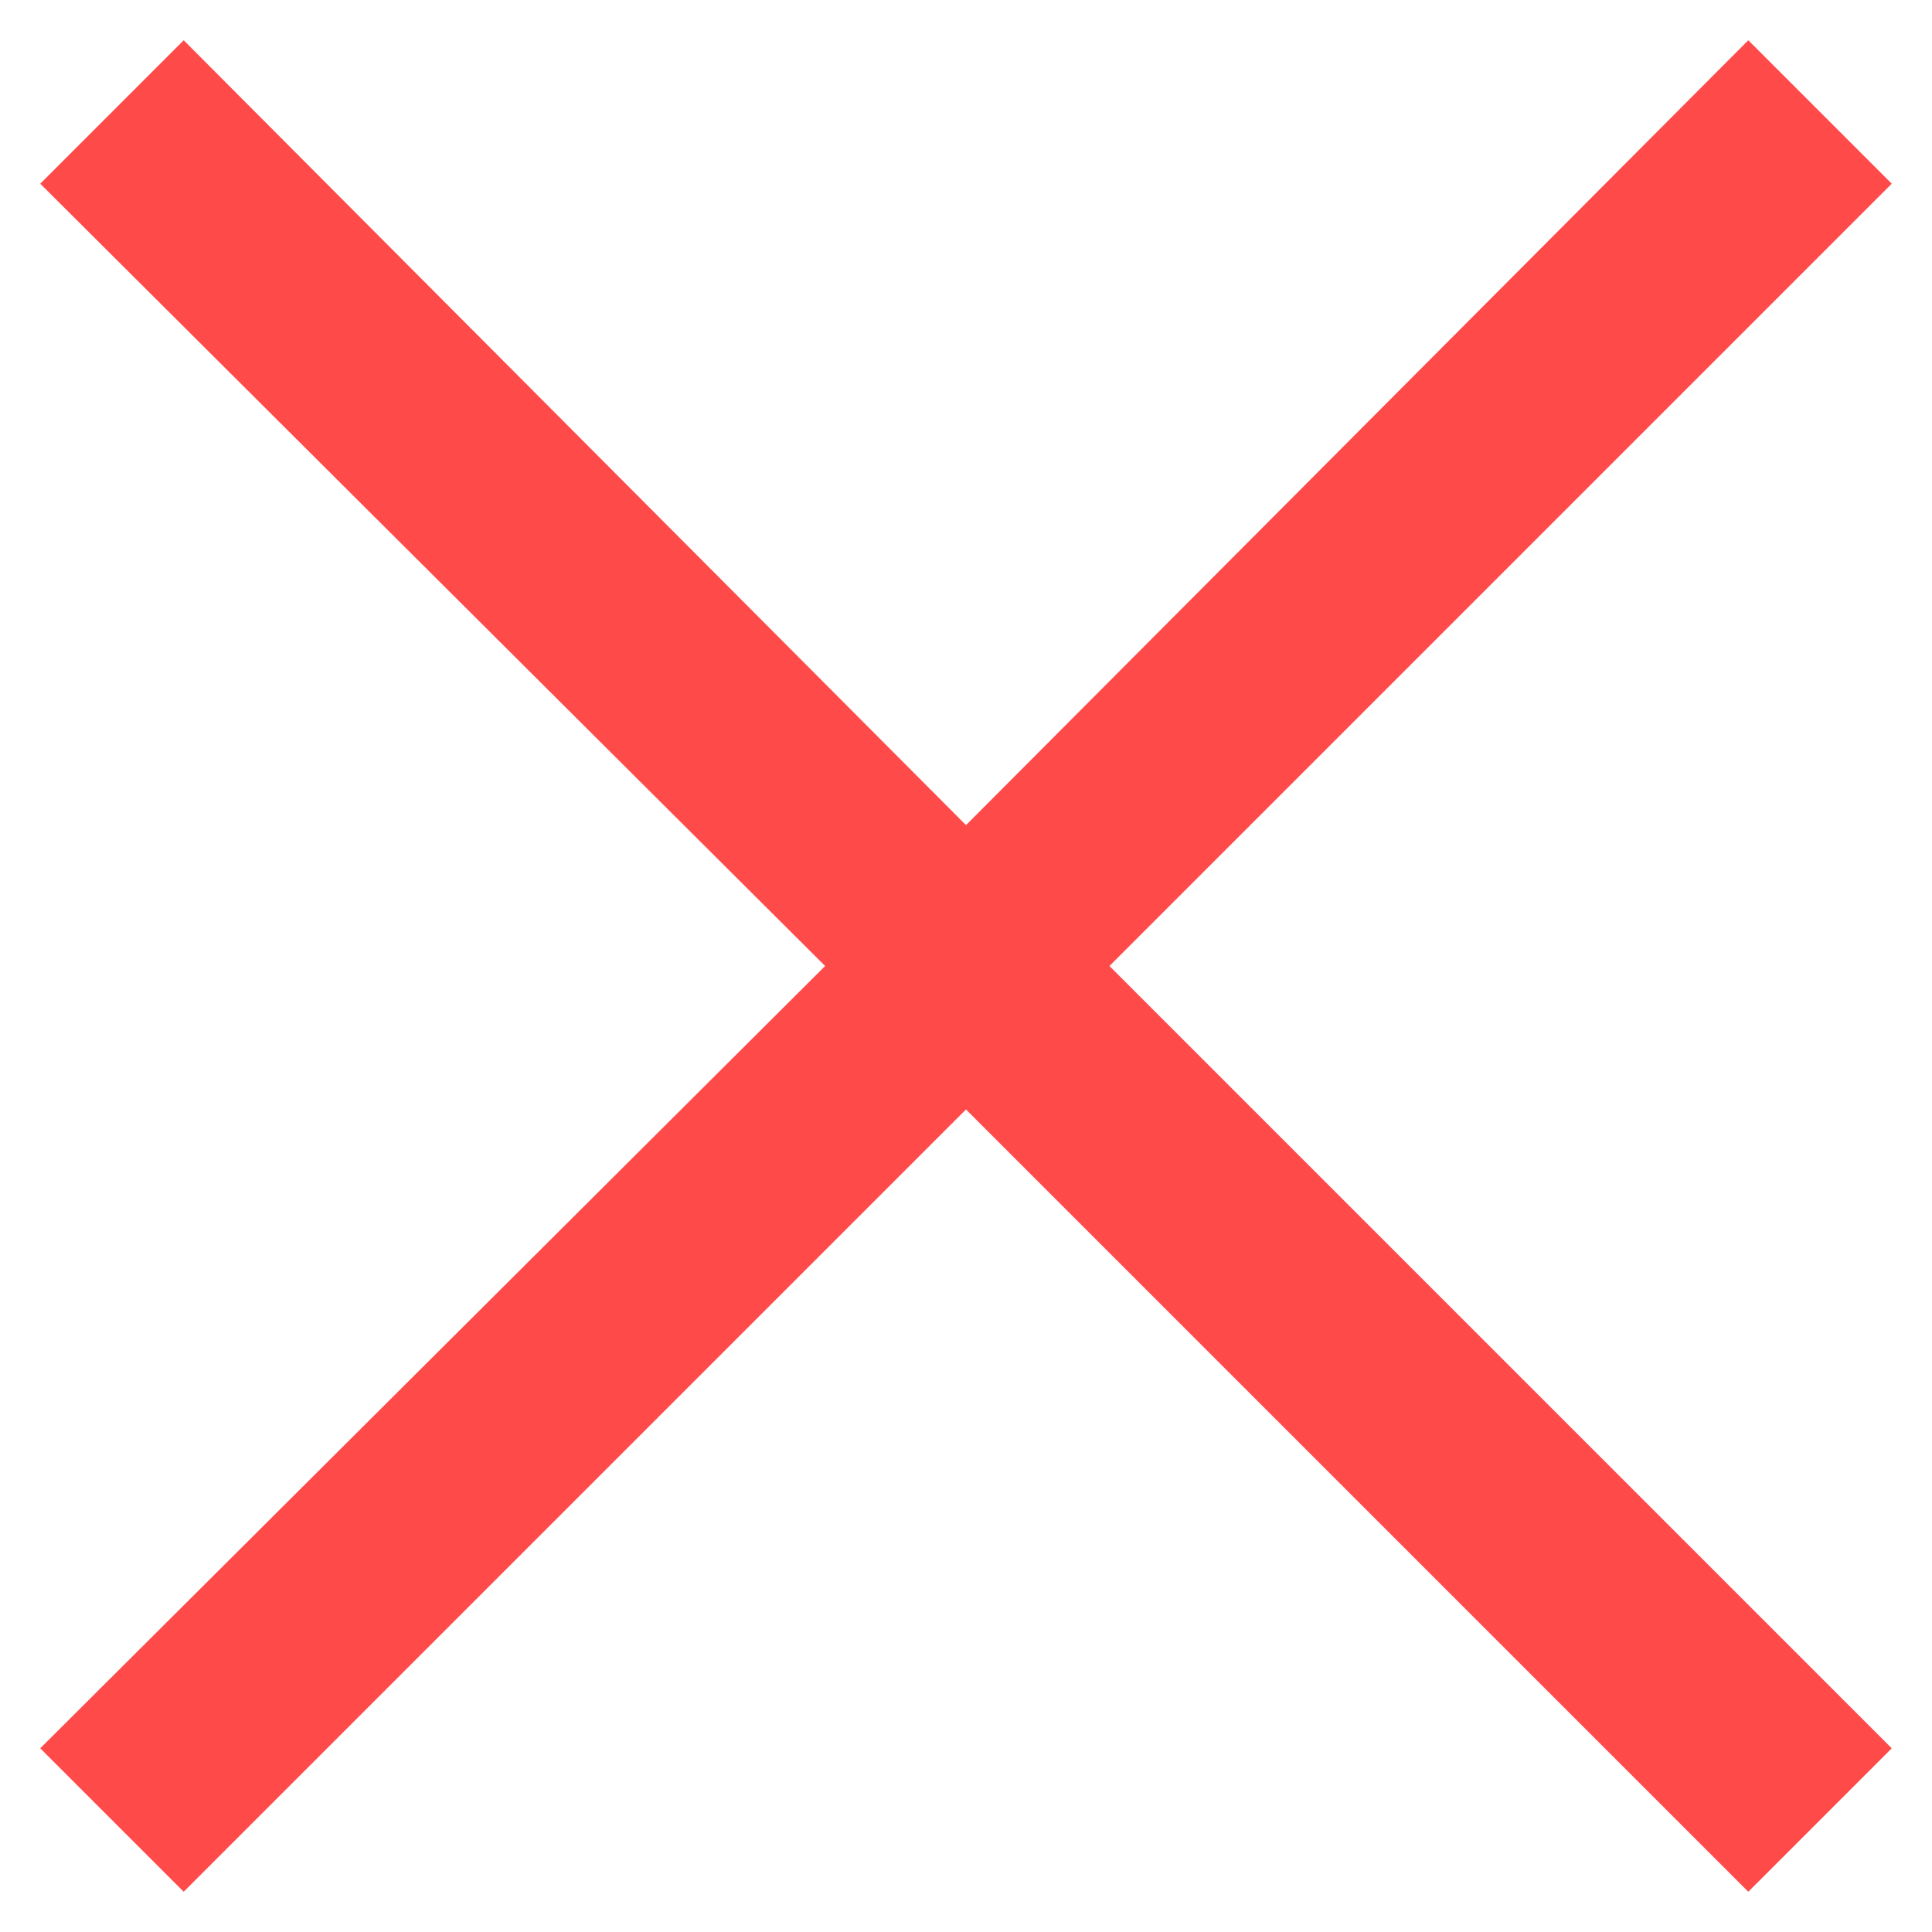 <?xml version="1.0" encoding="UTF-8"?>
<svg width="12px" height="12px" viewBox="0 0 12 12" version="1.1" xmlns="http://www.w3.org/2000/svg" xmlns:xlink="http://www.w3.org/1999/xlink">
    <!-- Generator: Sketch 59.1 (86144) - https://sketch.com -->
    <title>304错误、关闭、取消</title>
    <desc>Created with Sketch.</desc>
    <g id="页面-1" stroke="none" stroke-width="1" fill="none" fill-rule="evenodd">
        <g id="core—产品功能" transform="translate(-409, -823)" fill-rule="nonzero">
            <g id="开发痛点2" transform="translate(0, 400)">
                <g id="产品功能" transform="translate(169, 306)">
                    <g id="快速开发" transform="translate(0, 65)">
                        <g id="动态桌面" transform="translate(0, 36)">
                            <g id="304错误、关闭、取消" transform="translate(236, 12)">
                                <rect id="矩形" fill="#000000" opacity="0" x="0" y="0" width="20" height="20"></rect>
                                <polygon id="路径" fill="#FF4A4A" points="15.75 5.141 14.859 4.25 10 9.125 5.141 4.25 4.25 5.141 9.125 10 4.25 14.859 5.141 15.75 10 10.891 14.859 15.75 15.75 14.859 10.891 10"></polygon>
                            </g>
                        </g>
                    </g>
                </g>
            </g>
        </g>
    </g>
</svg>